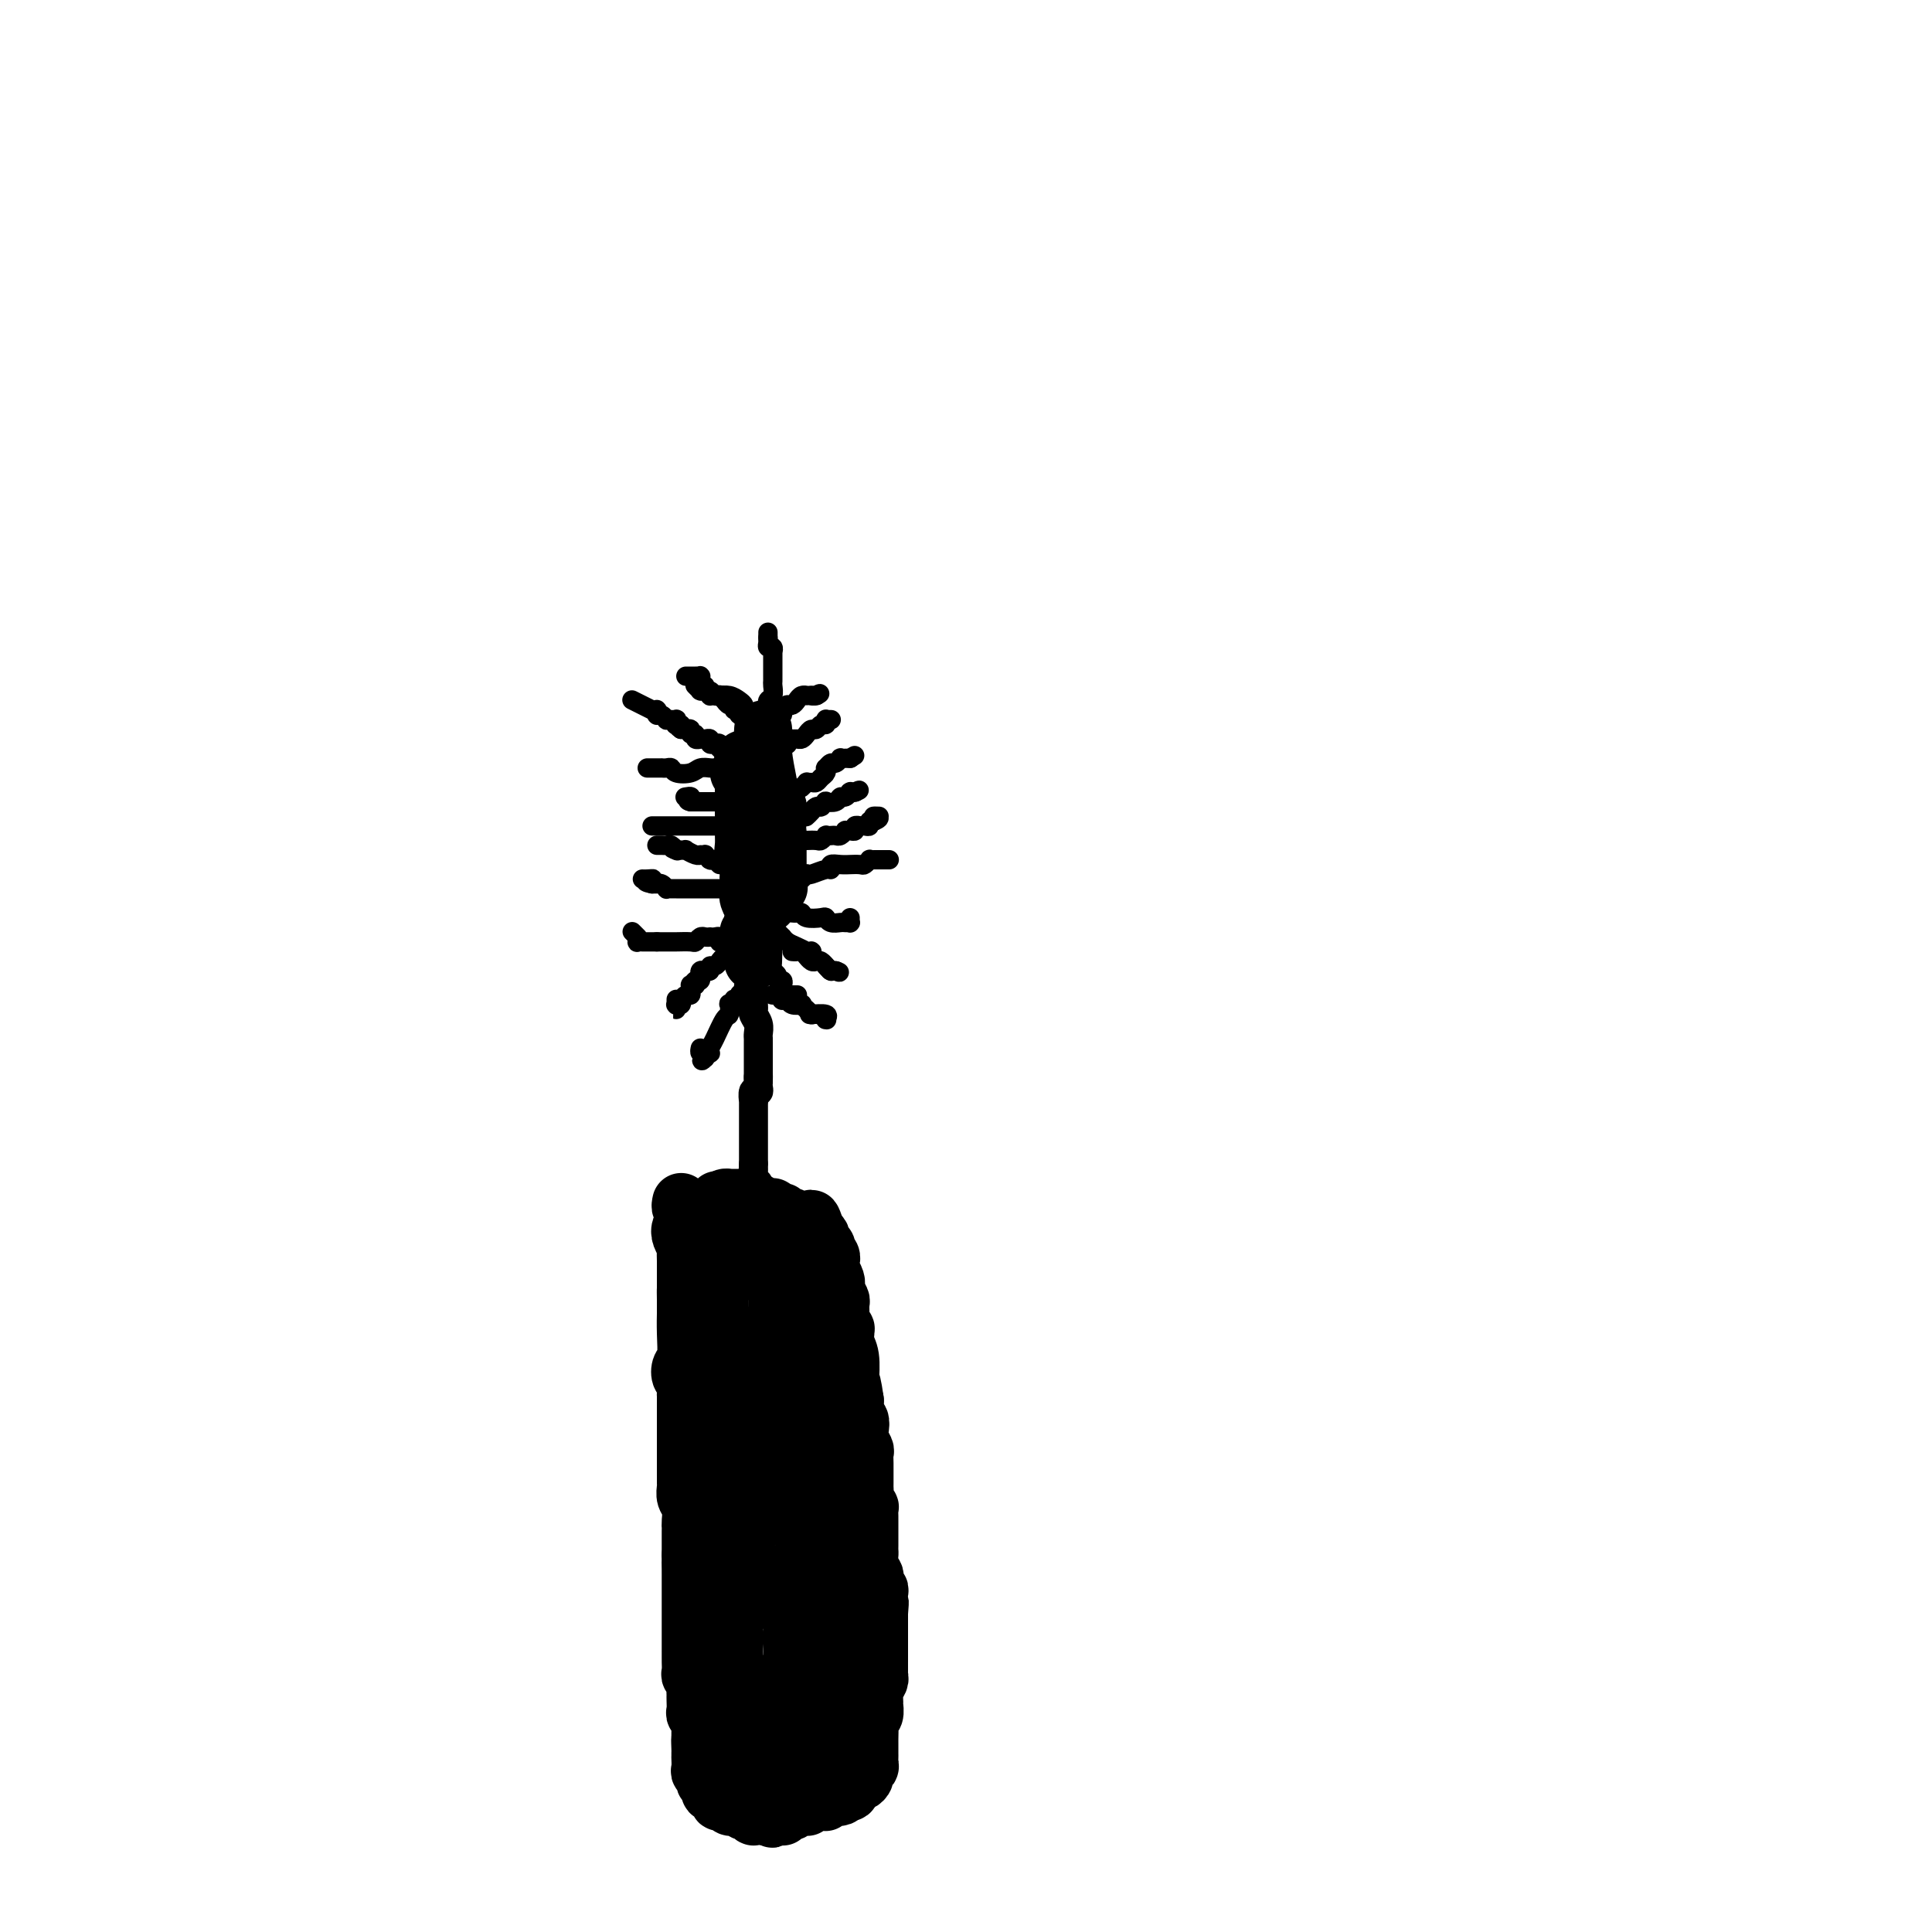 <svg viewBox='0 0 400 400' version='1.1' xmlns='http://www.w3.org/2000/svg' xmlns:xlink='http://www.w3.org/1999/xlink'><g fill='none' stroke='#000000' stroke-width='12' stroke-linecap='round' stroke-linejoin='round'><path d='M141,249c0.028,-0.126 0.057,-0.252 0,0c-0.057,0.252 -0.198,0.882 0,1c0.198,0.118 0.736,-0.277 1,0c0.264,0.277 0.253,1.225 0,2c-0.253,0.775 -0.747,1.376 -1,2c-0.253,0.624 -0.264,1.271 0,2c0.264,0.729 0.803,1.542 1,2c0.197,0.458 0.053,0.562 0,1c-0.053,0.438 -0.014,1.210 0,2c0.014,0.790 0.004,1.597 0,2c-0.004,0.403 -0.001,0.401 0,1c0.001,0.599 0.001,1.800 0,3'/><path d='M142,267c0.155,2.670 0.042,0.345 0,0c-0.042,-0.345 -0.011,1.291 0,2c0.011,0.709 0.004,0.491 0,1c-0.004,0.509 -0.005,1.746 0,2c0.005,0.254 0.014,-0.475 0,0c-0.014,0.475 -0.053,2.154 0,4c0.053,1.846 0.196,3.861 0,5c-0.196,1.139 -0.732,1.404 -1,2c-0.268,0.596 -0.268,1.524 0,2c0.268,0.476 0.804,0.502 1,1c0.196,0.498 0.053,1.470 0,2c-0.053,0.530 -0.014,0.618 0,1c0.014,0.382 0.004,1.059 0,2c-0.004,0.941 -0.001,2.145 0,3c0.001,0.855 0.000,1.362 0,2c-0.000,0.638 -0.000,1.406 0,2c0.000,0.594 -0.000,1.014 0,2c0.000,0.986 0.000,2.539 0,3c-0.000,0.461 -0.001,-0.172 0,0c0.001,0.172 0.004,1.147 0,2c-0.004,0.853 -0.015,1.584 0,2c0.015,0.416 0.057,0.517 0,1c-0.057,0.483 -0.211,1.348 0,2c0.211,0.652 0.789,1.092 1,2c0.211,0.908 0.057,2.285 0,3c-0.057,0.715 -0.015,0.768 0,1c0.015,0.232 0.004,0.642 0,1c-0.004,0.358 -0.001,0.663 0,1c0.001,0.337 0.000,0.706 0,1c-0.000,0.294 -0.000,0.513 0,1c0.000,0.487 0.000,1.244 0,2'/><path d='M143,322c0.155,8.899 0.041,3.646 0,2c-0.041,-1.646 -0.011,0.314 0,1c0.011,0.686 0.003,0.099 0,0c-0.003,-0.099 -0.001,0.292 0,1c0.001,0.708 0.000,1.733 0,2c-0.000,0.267 -0.000,-0.225 0,0c0.000,0.225 0.000,1.167 0,2c-0.000,0.833 -0.000,1.556 0,2c0.000,0.444 0.000,0.609 0,1c-0.000,0.391 0.000,1.009 0,2c-0.000,0.991 -0.000,2.356 0,3c0.000,0.644 0.000,0.568 0,1c-0.000,0.432 -0.000,1.372 0,2c0.000,0.628 0.000,0.946 0,1c-0.000,0.054 -0.001,-0.154 0,0c0.001,0.154 0.004,0.672 0,1c-0.004,0.328 -0.015,0.468 0,1c0.015,0.532 0.057,1.457 0,2c-0.057,0.543 -0.211,0.705 0,1c0.211,0.295 0.789,0.722 1,1c0.211,0.278 0.057,0.407 0,1c-0.057,0.593 -0.016,1.650 0,2c0.016,0.350 0.008,-0.008 0,0c-0.008,0.008 -0.016,0.383 0,1c0.016,0.617 0.057,1.475 0,2c-0.057,0.525 -0.211,0.718 0,1c0.211,0.282 0.789,0.653 1,1c0.211,0.347 0.057,0.670 0,1c-0.057,0.330 -0.015,0.666 0,1c0.015,0.334 0.004,0.667 0,1c-0.004,0.333 -0.002,0.667 0,1'/><path d='M145,360c0.309,6.056 0.083,2.198 0,1c-0.083,-1.198 -0.022,0.266 0,1c0.022,0.734 0.006,0.739 0,1c-0.006,0.261 -0.003,0.777 0,1c0.003,0.223 0.005,0.153 0,0c-0.005,-0.153 -0.016,-0.391 0,0c0.016,0.391 0.061,1.409 0,2c-0.061,0.591 -0.227,0.755 0,1c0.227,0.245 0.848,0.573 1,1c0.152,0.427 -0.166,0.954 0,1c0.166,0.046 0.815,-0.390 1,0c0.185,0.390 -0.095,1.607 0,2c0.095,0.393 0.564,-0.039 1,0c0.436,0.039 0.838,0.550 1,1c0.162,0.450 0.085,0.839 0,1c-0.085,0.161 -0.177,0.095 0,0c0.177,-0.095 0.625,-0.217 1,0c0.375,0.217 0.678,0.775 1,1c0.322,0.225 0.665,0.117 1,0c0.335,-0.117 0.663,-0.241 1,0c0.337,0.241 0.683,0.849 1,1c0.317,0.151 0.606,-0.156 1,0c0.394,0.156 0.894,0.774 1,1c0.106,0.226 -0.182,0.061 0,0c0.182,-0.061 0.832,-0.016 1,0c0.168,0.016 -0.148,0.004 0,0c0.148,-0.004 0.758,-0.001 1,0c0.242,0.001 0.116,0.000 0,0c-0.116,-0.000 -0.224,-0.000 0,0c0.224,0.000 0.778,0.000 1,0c0.222,-0.000 0.111,-0.000 0,0'/><path d='M159,376c1.947,1.083 0.315,0.290 0,0c-0.315,-0.290 0.686,-0.077 1,0c0.314,0.077 -0.059,0.017 0,0c0.059,-0.017 0.551,0.010 1,0c0.449,-0.010 0.857,-0.055 1,0c0.143,0.055 0.023,0.211 0,0c-0.023,-0.211 0.050,-0.787 0,-1c-0.050,-0.213 -0.224,-0.061 0,0c0.224,0.061 0.847,0.030 1,0c0.153,-0.030 -0.165,-0.061 0,0c0.165,0.061 0.814,0.212 1,0c0.186,-0.212 -0.090,-0.789 0,-1c0.090,-0.211 0.546,-0.055 1,0c0.454,0.055 0.905,0.011 1,0c0.095,-0.011 -0.167,0.011 0,0c0.167,-0.011 0.762,-0.056 1,0c0.238,0.056 0.120,0.211 0,0c-0.120,-0.211 -0.243,-0.789 0,-1c0.243,-0.211 0.853,-0.057 1,0c0.147,0.057 -0.167,0.015 0,0c0.167,-0.015 0.815,-0.004 1,0c0.185,0.004 -0.095,0.002 0,0c0.095,-0.002 0.564,-0.004 1,0c0.436,0.004 0.839,0.015 1,0c0.161,-0.015 0.081,-0.057 0,0c-0.081,0.057 -0.162,0.212 0,0c0.162,-0.212 0.568,-0.792 1,-1c0.432,-0.208 0.889,-0.046 1,0c0.111,0.046 -0.124,-0.026 0,0c0.124,0.026 0.607,0.150 1,0c0.393,-0.150 0.697,-0.575 1,-1'/><path d='M175,371c2.414,-0.791 0.450,-0.268 0,0c-0.450,0.268 0.616,0.282 1,0c0.384,-0.282 0.088,-0.860 0,-1c-0.088,-0.140 0.032,0.160 0,0c-0.032,-0.160 -0.215,-0.778 0,-1c0.215,-0.222 0.827,-0.048 1,0c0.173,0.048 -0.093,-0.028 0,0c0.093,0.028 0.547,0.162 1,0c0.453,-0.162 0.906,-0.621 1,-1c0.094,-0.379 -0.171,-0.678 0,-1c0.171,-0.322 0.778,-0.668 1,-1c0.222,-0.332 0.059,-0.650 0,-1c-0.059,-0.350 -0.016,-0.731 0,-1c0.016,-0.269 0.003,-0.425 0,-1c-0.003,-0.575 0.003,-1.567 0,-2c-0.003,-0.433 -0.015,-0.305 0,-1c0.015,-0.695 0.057,-2.213 0,-3c-0.057,-0.787 -0.212,-0.844 0,-1c0.212,-0.156 0.793,-0.413 1,-1c0.207,-0.587 0.041,-1.506 0,-2c-0.041,-0.494 0.041,-0.565 0,-1c-0.041,-0.435 -0.207,-1.234 0,-2c0.207,-0.766 0.788,-1.497 1,-2c0.212,-0.503 0.057,-0.776 0,-1c-0.057,-0.224 -0.015,-0.397 0,-1c0.015,-0.603 0.004,-1.636 0,-2c-0.004,-0.364 -0.001,-0.059 0,-1c0.001,-0.941 0.000,-3.129 0,-4c-0.000,-0.871 -0.000,-0.427 0,-1c0.000,-0.573 0.000,-2.164 0,-3c-0.000,-0.836 -0.000,-0.918 0,-1'/><path d='M182,334c0.310,-4.533 0.084,-0.865 0,0c-0.084,0.865 -0.026,-1.073 0,-2c0.026,-0.927 0.021,-0.844 0,-1c-0.021,-0.156 -0.057,-0.552 0,-1c0.057,-0.448 0.208,-0.949 0,-1c-0.208,-0.051 -0.774,0.348 -1,0c-0.226,-0.348 -0.113,-1.441 0,-2c0.113,-0.559 0.226,-0.583 0,-1c-0.226,-0.417 -0.793,-1.227 -1,-2c-0.207,-0.773 -0.056,-1.510 0,-2c0.056,-0.490 0.015,-0.732 0,-1c-0.015,-0.268 -0.004,-0.563 0,-1c0.004,-0.437 0.002,-1.015 0,-2c-0.002,-0.985 -0.004,-2.376 0,-3c0.004,-0.624 0.015,-0.482 0,-1c-0.015,-0.518 -0.057,-1.697 0,-2c0.057,-0.303 0.211,0.270 0,0c-0.211,-0.270 -0.789,-1.382 -1,-2c-0.211,-0.618 -0.057,-0.742 0,-1c0.057,-0.258 0.015,-0.649 0,-1c-0.015,-0.351 -0.004,-0.661 0,-1c0.004,-0.339 0.002,-0.706 0,-1c-0.002,-0.294 -0.004,-0.516 0,-1c0.004,-0.484 0.015,-1.232 0,-2c-0.015,-0.768 -0.056,-1.558 0,-2c0.056,-0.442 0.207,-0.537 0,-1c-0.207,-0.463 -0.774,-1.295 -1,-2c-0.226,-0.705 -0.112,-1.282 0,-2c0.112,-0.718 0.223,-1.578 0,-2c-0.223,-0.422 -0.778,-0.406 -1,-1c-0.222,-0.594 -0.111,-1.797 0,-3'/><path d='M177,290c-1.001,-7.063 -1.004,-2.721 -1,-1c0.004,1.721 0.015,0.821 0,0c-0.015,-0.821 -0.057,-1.564 0,-3c0.057,-1.436 0.211,-3.566 0,-5c-0.211,-1.434 -0.788,-2.172 -1,-3c-0.212,-0.828 -0.061,-1.746 0,-2c0.061,-0.254 0.030,0.154 0,0c-0.030,-0.154 -0.061,-0.871 0,-1c0.061,-0.129 0.214,0.331 0,0c-0.214,-0.331 -0.793,-1.454 -1,-2c-0.207,-0.546 -0.041,-0.514 0,-1c0.041,-0.486 -0.042,-1.489 0,-2c0.042,-0.511 0.208,-0.531 0,-1c-0.208,-0.469 -0.792,-1.387 -1,-2c-0.208,-0.613 -0.042,-0.920 0,-1c0.042,-0.080 -0.041,0.067 0,0c0.041,-0.067 0.207,-0.348 0,-1c-0.207,-0.652 -0.788,-1.677 -1,-2c-0.212,-0.323 -0.056,0.054 0,0c0.056,-0.054 0.011,-0.540 0,-1c-0.011,-0.460 0.011,-0.893 0,-1c-0.011,-0.107 -0.056,0.111 0,0c0.056,-0.111 0.212,-0.550 0,-1c-0.212,-0.450 -0.793,-0.909 -1,-1c-0.207,-0.091 -0.042,0.187 0,0c0.042,-0.187 -0.041,-0.838 0,-1c0.041,-0.162 0.204,0.164 0,0c-0.204,-0.164 -0.776,-0.817 -1,-1c-0.224,-0.183 -0.099,0.105 0,0c0.099,-0.105 0.171,-0.601 0,-1c-0.171,-0.399 -0.586,-0.699 -1,-1'/><path d='M169,255c-1.480,-5.354 -1.180,-1.239 -1,0c0.180,1.239 0.241,-0.399 0,-1c-0.241,-0.601 -0.785,-0.165 -1,0c-0.215,0.165 -0.100,0.059 0,0c0.100,-0.059 0.185,-0.072 0,0c-0.185,0.072 -0.641,0.229 -1,0c-0.359,-0.229 -0.622,-0.845 -1,-1c-0.378,-0.155 -0.872,0.151 -1,0c-0.128,-0.151 0.109,-0.758 0,-1c-0.109,-0.242 -0.564,-0.118 -1,0c-0.436,0.118 -0.851,0.229 -1,0c-0.149,-0.229 -0.030,-0.797 0,-1c0.030,-0.203 -0.030,-0.040 0,0c0.030,0.040 0.149,-0.042 0,0c-0.149,0.042 -0.565,0.209 -1,0c-0.435,-0.209 -0.889,-0.792 -1,-1c-0.111,-0.208 0.121,-0.041 0,0c-0.121,0.041 -0.597,-0.045 -1,0c-0.403,0.045 -0.735,0.222 -1,0c-0.265,-0.222 -0.463,-0.844 -1,-1c-0.537,-0.156 -1.415,0.154 -2,0c-0.585,-0.154 -0.879,-0.773 -1,-1c-0.121,-0.227 -0.070,-0.061 0,0c0.070,0.061 0.158,0.016 0,0c-0.158,-0.016 -0.563,-0.004 -1,0c-0.437,0.004 -0.905,0.000 -1,0c-0.095,-0.000 0.185,0.003 0,0c-0.185,-0.003 -0.833,-0.011 -1,0c-0.167,0.011 0.147,0.041 0,0c-0.147,-0.041 -0.756,-0.155 -1,0c-0.244,0.155 -0.122,0.577 0,1'/><path d='M150,249c-2.935,-0.994 -0.772,-0.479 0,0c0.772,0.479 0.154,0.921 0,1c-0.154,0.079 0.155,-0.204 0,0c-0.155,0.204 -0.774,0.894 -1,1c-0.226,0.106 -0.060,-0.374 0,0c0.060,0.374 0.015,1.601 0,2c-0.015,0.399 -0.000,-0.030 0,0c0.000,0.030 -0.014,0.519 0,1c0.014,0.481 0.056,0.956 0,1c-0.056,0.044 -0.210,-0.341 0,0c0.210,0.341 0.785,1.408 1,2c0.215,0.592 0.072,0.708 0,1c-0.072,0.292 -0.072,0.760 0,1c0.072,0.240 0.215,0.251 0,1c-0.215,0.749 -0.790,2.235 -1,3c-0.210,0.765 -0.056,0.809 0,1c0.056,0.191 0.015,0.529 0,1c-0.015,0.471 -0.004,1.075 0,2c0.004,0.925 0.001,2.169 0,3c-0.001,0.831 -0.000,1.248 0,2c0.000,0.752 0.000,1.839 0,3c-0.000,1.161 -0.000,2.395 0,3c0.000,0.605 0.001,0.581 0,1c-0.001,0.419 -0.004,1.283 0,2c0.004,0.717 0.015,1.288 0,2c-0.015,0.712 -0.057,1.565 0,2c0.057,0.435 0.211,0.451 0,1c-0.211,0.549 -0.789,1.632 -1,3c-0.211,1.368 -0.057,3.022 0,4c0.057,0.978 0.016,1.279 0,2c-0.016,0.721 -0.008,1.860 0,3'/><path d='M148,298c-0.310,7.432 -0.084,1.514 0,0c0.084,-1.514 0.026,1.378 0,3c-0.026,1.622 -0.021,1.974 0,2c0.021,0.026 0.058,-0.275 0,0c-0.058,0.275 -0.212,1.125 0,2c0.212,0.875 0.789,1.776 1,2c0.211,0.224 0.057,-0.230 0,0c-0.057,0.230 -0.015,1.144 0,2c0.015,0.856 0.004,1.656 0,3c-0.004,1.344 -0.001,3.233 0,4c0.001,0.767 0.000,0.413 0,1c-0.000,0.587 -0.000,2.115 0,3c0.000,0.885 0.000,1.126 0,2c-0.000,0.874 -0.000,2.380 0,3c0.000,0.620 0.000,0.355 0,1c-0.000,0.645 -0.000,2.201 0,3c0.000,0.799 0.000,0.840 0,1c-0.000,0.160 -0.000,0.438 0,1c0.000,0.562 0.000,1.407 0,2c-0.000,0.593 -0.000,0.932 0,1c0.000,0.068 0.000,-0.136 0,0c-0.000,0.136 -0.000,0.613 0,1c0.000,0.387 0.000,0.685 0,1c-0.000,0.315 -0.000,0.648 0,1c0.000,0.352 0.000,0.723 0,1c-0.000,0.277 -0.000,0.458 0,1c0.000,0.542 0.000,1.444 0,2c-0.000,0.556 -0.000,0.768 0,1c0.000,0.232 0.000,0.486 0,1c-0.000,0.514 -0.000,1.290 0,2c0.000,0.710 0.000,1.355 0,2'/><path d='M149,347c0.154,7.487 0.040,1.703 0,0c-0.040,-1.703 -0.007,0.673 0,2c0.007,1.327 -0.012,1.603 0,2c0.012,0.397 0.056,0.914 0,1c-0.056,0.086 -0.212,-0.259 0,0c0.212,0.259 0.793,1.120 1,2c0.207,0.880 0.041,1.777 0,2c-0.041,0.223 0.042,-0.227 0,0c-0.042,0.227 -0.208,1.132 0,2c0.208,0.868 0.792,1.701 1,2c0.208,0.299 0.042,0.065 0,0c-0.042,-0.065 0.041,0.038 0,0c-0.041,-0.038 -0.204,-0.218 0,0c0.204,0.218 0.776,0.833 1,1c0.224,0.167 0.099,-0.113 0,0c-0.099,0.113 -0.171,0.618 0,1c0.171,0.382 0.584,0.642 1,1c0.416,0.358 0.833,0.813 1,1c0.167,0.187 0.082,0.107 0,0c-0.082,-0.107 -0.161,-0.239 0,0c0.161,0.239 0.564,0.849 1,1c0.436,0.151 0.906,-0.156 1,0c0.094,0.156 -0.187,0.774 0,1c0.187,0.226 0.841,0.061 1,0c0.159,-0.061 -0.179,-0.016 0,0c0.179,0.016 0.875,0.004 1,0c0.125,-0.004 -0.320,-0.001 0,0c0.320,0.001 1.405,0.000 2,0c0.595,-0.000 0.699,-0.000 1,0c0.301,0.000 0.800,0.000 1,0c0.200,-0.000 0.100,-0.000 0,0'/><path d='M162,366c1.189,0.375 0.160,0.311 0,0c-0.160,-0.311 0.548,-0.871 1,-1c0.452,-0.129 0.647,0.172 1,0c0.353,-0.172 0.865,-0.818 1,-1c0.135,-0.182 -0.108,0.100 0,0c0.108,-0.100 0.568,-0.581 1,-1c0.432,-0.419 0.838,-0.777 1,-1c0.162,-0.223 0.082,-0.311 0,-1c-0.082,-0.689 -0.166,-1.978 0,-3c0.166,-1.022 0.581,-1.778 1,-2c0.419,-0.222 0.843,0.091 1,0c0.157,-0.091 0.046,-0.587 0,-1c-0.046,-0.413 -0.026,-0.744 0,-1c0.026,-0.256 0.059,-0.439 0,-1c-0.059,-0.561 -0.208,-1.502 0,-2c0.208,-0.498 0.774,-0.553 1,-1c0.226,-0.447 0.113,-1.288 0,-2c-0.113,-0.712 -0.227,-1.297 0,-2c0.227,-0.703 0.793,-1.525 1,-2c0.207,-0.475 0.054,-0.602 0,-1c-0.054,-0.398 -0.011,-1.066 0,-2c0.011,-0.934 -0.011,-2.134 0,-3c0.011,-0.866 0.056,-1.397 0,-2c-0.056,-0.603 -0.211,-1.277 0,-2c0.211,-0.723 0.789,-1.494 1,-2c0.211,-0.506 0.057,-0.748 0,-1c-0.057,-0.252 -0.015,-0.515 0,-1c0.015,-0.485 0.004,-1.192 0,-2c-0.004,-0.808 -0.001,-1.718 0,-2c0.001,-0.282 0.000,0.062 0,-1c-0.000,-1.062 -0.000,-3.531 0,-6'/><path d='M172,319c0.468,-6.418 0.140,-3.961 0,-3c-0.140,0.961 -0.090,0.428 0,0c0.090,-0.428 0.220,-0.752 0,-1c-0.220,-0.248 -0.791,-0.421 -1,-1c-0.209,-0.579 -0.056,-1.565 0,-2c0.056,-0.435 0.015,-0.319 0,-1c-0.015,-0.681 -0.004,-2.158 0,-3c0.004,-0.842 0.001,-1.047 0,-1c-0.001,0.047 -0.000,0.348 0,0c0.000,-0.348 0.000,-1.343 0,-2c-0.000,-0.657 -0.000,-0.976 0,-2c0.000,-1.024 0.000,-2.751 0,-4c-0.000,-1.249 -0.000,-2.018 0,-3c0.000,-0.982 0.000,-2.178 0,-3c-0.000,-0.822 -0.000,-1.270 0,-2c0.000,-0.730 0.001,-1.742 0,-2c-0.001,-0.258 -0.004,0.239 0,0c0.004,-0.239 0.015,-1.213 0,-2c-0.015,-0.787 -0.057,-1.385 0,-2c0.057,-0.615 0.211,-1.246 0,-2c-0.211,-0.754 -0.788,-1.631 -1,-2c-0.212,-0.369 -0.061,-0.228 0,-1c0.061,-0.772 0.030,-2.456 0,-3c-0.030,-0.544 -0.061,0.051 0,0c0.061,-0.051 0.213,-0.749 0,-1c-0.213,-0.251 -0.793,-0.056 -1,0c-0.207,0.056 -0.042,-0.026 0,0c0.042,0.026 -0.040,0.162 0,0c0.040,-0.162 0.203,-0.620 0,-1c-0.203,-0.380 -0.772,-0.680 -1,-1c-0.228,-0.320 -0.114,-0.660 0,-1'/><path d='M168,273c-0.841,-7.290 -0.943,-2.517 -1,-1c-0.057,1.517 -0.071,-0.224 0,-1c0.071,-0.776 0.225,-0.588 0,-1c-0.225,-0.412 -0.830,-1.423 -1,-2c-0.170,-0.577 0.094,-0.718 0,-1c-0.094,-0.282 -0.547,-0.704 -1,-1c-0.453,-0.296 -0.905,-0.465 -1,-1c-0.095,-0.535 0.167,-1.436 0,-2c-0.167,-0.564 -0.763,-0.793 -1,-1c-0.237,-0.207 -0.116,-0.394 0,-1c0.116,-0.606 0.227,-1.630 0,-2c-0.227,-0.370 -0.793,-0.085 -1,0c-0.207,0.085 -0.055,-0.029 0,0c0.055,0.029 0.015,0.203 0,0c-0.015,-0.203 -0.004,-0.782 0,-1c0.004,-0.218 0.001,-0.074 0,0c-0.001,0.074 -0.000,0.079 0,0c0.000,-0.079 0.000,-0.242 0,0c-0.000,0.242 -0.000,0.890 0,1c0.000,0.110 0.000,-0.319 0,0c-0.000,0.319 -0.000,1.384 0,2c0.000,0.616 0.001,0.781 0,1c-0.001,0.219 -0.004,0.491 0,1c0.004,0.509 0.015,1.253 0,2c-0.015,0.747 -0.057,1.496 0,2c0.057,0.504 0.211,0.764 0,1c-0.211,0.236 -0.788,0.448 -1,1c-0.212,0.552 -0.061,1.443 0,2c0.061,0.557 0.030,0.778 0,1'/><path d='M161,272c-0.249,1.901 0.130,0.155 0,0c-0.130,-0.155 -0.767,1.282 -1,2c-0.233,0.718 -0.061,0.716 0,1c0.061,0.284 0.012,0.853 0,1c-0.012,0.147 0.012,-0.128 0,0c-0.012,0.128 -0.060,0.658 0,1c0.060,0.342 0.227,0.495 0,1c-0.227,0.505 -0.849,1.361 -1,2c-0.151,0.639 0.170,1.059 0,2c-0.170,0.941 -0.829,2.402 -1,3c-0.171,0.598 0.147,0.332 0,1c-0.147,0.668 -0.760,2.268 -1,3c-0.240,0.732 -0.107,0.595 0,1c0.107,0.405 0.187,1.351 0,2c-0.187,0.649 -0.642,1.002 -1,2c-0.358,0.998 -0.618,2.643 -1,6c-0.382,3.357 -0.886,8.426 -1,11c-0.114,2.574 0.162,2.652 0,4c-0.162,1.348 -0.761,3.966 -1,5c-0.239,1.034 -0.117,0.484 0,1c0.117,0.516 0.227,2.099 0,3c-0.227,0.901 -0.793,1.120 -1,2c-0.207,0.880 -0.055,2.421 0,4c0.055,1.579 0.015,3.197 0,4c-0.015,0.803 -0.004,0.790 0,1c0.004,0.210 0.001,0.644 0,1c-0.001,0.356 -0.000,0.634 0,1c0.000,0.366 0.000,0.820 0,1c-0.000,0.180 -0.000,0.087 0,0c0.000,-0.087 0.000,-0.168 0,0c-0.000,0.168 -0.000,0.584 0,1'/><path d='M152,339c-1.391,10.561 -0.369,3.464 0,1c0.369,-2.464 0.085,-0.293 0,1c-0.085,1.293 0.030,1.710 0,2c-0.030,0.290 -0.205,0.454 0,1c0.205,0.546 0.791,1.474 1,2c0.209,0.526 0.041,0.652 0,1c-0.041,0.348 0.045,0.919 0,1c-0.045,0.081 -0.220,-0.330 0,0c0.220,0.330 0.833,1.399 1,2c0.167,0.601 -0.114,0.733 0,1c0.114,0.267 0.623,0.667 1,1c0.377,0.333 0.622,0.597 1,1c0.378,0.403 0.889,0.944 1,1c0.111,0.056 -0.177,-0.374 0,0c0.177,0.374 0.821,1.553 1,2c0.179,0.447 -0.106,0.162 0,0c0.106,-0.162 0.603,-0.202 1,0c0.397,0.202 0.694,0.646 1,1c0.306,0.354 0.621,0.617 1,1c0.379,0.383 0.824,0.887 1,1c0.176,0.113 0.085,-0.166 0,0c-0.085,0.166 -0.163,0.775 0,1c0.163,0.225 0.565,0.064 1,0c0.435,-0.064 0.901,-0.031 1,0c0.099,0.031 -0.170,0.061 0,0c0.170,-0.061 0.781,-0.212 1,0c0.219,0.212 0.048,0.789 0,1c-0.048,0.211 0.028,0.057 0,0c-0.028,-0.057 -0.162,-0.015 0,0c0.162,0.015 0.618,0.004 1,0c0.382,-0.004 0.691,-0.002 1,0'/><path d='M167,361c1.404,0.708 0.414,-0.022 0,0c-0.414,0.022 -0.252,0.794 0,1c0.252,0.206 0.593,-0.155 1,0c0.407,0.155 0.879,0.826 1,1c0.121,0.174 -0.108,-0.151 0,0c0.108,0.151 0.554,0.777 1,1c0.446,0.223 0.893,0.045 1,0c0.107,-0.045 -0.126,0.045 0,0c0.126,-0.045 0.612,-0.223 1,0c0.388,0.223 0.678,0.848 1,1c0.322,0.152 0.675,-0.170 1,0c0.325,0.170 0.623,0.830 1,1c0.377,0.170 0.833,-0.151 1,0c0.167,0.151 0.045,0.772 0,1c-0.045,0.228 -0.012,0.062 0,0c0.012,-0.062 0.003,-0.021 0,0c-0.003,0.021 -0.001,0.020 0,0c0.001,-0.020 0.002,-0.061 0,0c-0.002,0.061 -0.007,0.222 0,0c0.007,-0.222 0.027,-0.829 0,-1c-0.027,-0.171 -0.101,0.095 0,0c0.101,-0.095 0.377,-0.549 0,-1c-0.377,-0.451 -1.407,-0.899 -2,-1c-0.593,-0.101 -0.749,0.144 -1,0c-0.251,-0.144 -0.596,-0.677 -1,-1c-0.404,-0.323 -0.869,-0.435 -1,-1c-0.131,-0.565 0.070,-1.582 0,-2c-0.070,-0.418 -0.410,-0.236 -1,-1c-0.590,-0.764 -1.428,-2.475 -2,-3c-0.572,-0.525 -0.878,0.136 -1,0c-0.122,-0.136 -0.061,-1.068 0,-2'/><path d='M167,354c-1.480,-2.244 -1.181,-1.854 -1,-2c0.181,-0.146 0.245,-0.827 0,-1c-0.245,-0.173 -0.798,0.164 -1,0c-0.202,-0.164 -0.054,-0.827 0,-1c0.054,-0.173 0.014,0.146 0,0c-0.014,-0.146 -0.003,-0.756 0,-1c0.003,-0.244 -0.003,-0.121 0,0c0.003,0.121 0.015,0.238 0,0c-0.015,-0.238 -0.057,-0.833 0,-1c0.057,-0.167 0.211,0.095 0,0c-0.211,-0.095 -0.789,-0.546 -1,-1c-0.211,-0.454 -0.057,-0.909 0,-1c0.057,-0.091 0.015,0.183 0,0c-0.015,-0.183 -0.004,-0.824 0,-1c0.004,-0.176 0.001,0.113 0,0c-0.001,-0.113 -0.000,-0.626 0,-1c0.000,-0.374 0.000,-0.607 0,-1c-0.000,-0.393 -0.000,-0.945 0,-1c0.000,-0.055 0.000,0.387 0,0c-0.000,-0.387 -0.000,-1.604 0,-2c0.000,-0.396 0.000,0.029 0,0c-0.000,-0.029 -0.000,-0.513 0,-1c0.000,-0.487 0.001,-0.976 0,-1c-0.001,-0.024 -0.004,0.416 0,0c0.004,-0.416 0.015,-1.688 0,-2c-0.015,-0.312 -0.057,0.334 0,0c0.057,-0.334 0.211,-1.650 0,-2c-0.211,-0.350 -0.789,0.267 -1,0c-0.211,-0.267 -0.057,-1.418 0,-2c0.057,-0.582 0.016,-0.595 0,-1c-0.016,-0.405 -0.008,-1.203 0,-2'/><path d='M163,329c-0.845,-4.490 -0.959,-3.214 -1,-3c-0.041,0.214 -0.011,-0.634 0,-1c0.011,-0.366 0.003,-0.249 0,-1c-0.003,-0.751 -0.001,-2.371 0,-4c0.001,-1.629 0.000,-3.267 0,-4c-0.000,-0.733 -0.000,-0.563 0,-1c0.000,-0.437 0.000,-1.483 0,-2c-0.000,-0.517 -0.000,-0.505 0,-1c0.000,-0.495 0.000,-1.496 0,-2c-0.000,-0.504 -0.000,-0.511 0,-1c0.000,-0.489 0.000,-1.459 0,-2c-0.000,-0.541 -0.000,-0.652 0,-1c0.000,-0.348 -0.000,-0.934 0,-1c0.000,-0.066 0.000,0.386 0,0c-0.000,-0.386 -0.000,-1.610 0,-2c0.000,-0.390 0.000,0.054 0,0c-0.000,-0.054 -0.000,-0.607 0,-1c0.000,-0.393 0.000,-0.626 0,-1c-0.000,-0.374 -0.000,-0.889 0,-1c0.000,-0.111 0.000,0.181 0,0c-0.000,-0.181 -0.000,-0.835 0,-1c0.000,-0.165 0.001,0.160 0,0c-0.001,-0.160 -0.004,-0.803 0,-1c0.004,-0.197 0.015,0.052 0,0c-0.015,-0.052 -0.058,-0.407 0,-1c0.058,-0.593 0.215,-1.425 0,-2c-0.215,-0.575 -0.804,-0.895 -1,-1c-0.196,-0.105 -0.001,0.003 0,-1c0.001,-1.003 -0.192,-3.116 0,-4c0.192,-0.884 0.769,-0.538 1,-1c0.231,-0.462 0.115,-1.731 0,-3'/><path d='M162,285c-0.155,-7.149 -0.041,-3.021 0,-2c0.041,1.021 0.011,-1.065 0,-2c-0.011,-0.935 -0.003,-0.719 0,-1c0.003,-0.281 0.001,-1.060 0,-2c-0.001,-0.940 -0.000,-2.041 0,-3c0.000,-0.959 0.000,-1.777 0,-2c-0.000,-0.223 -0.000,0.148 0,0c0.000,-0.148 0.000,-0.814 0,-1c-0.000,-0.186 -0.000,0.109 0,0c0.000,-0.109 0.000,-0.620 0,-1c-0.000,-0.380 -0.000,-0.628 0,-1c0.000,-0.372 0.001,-0.870 0,-1c-0.001,-0.130 -0.004,0.106 0,0c0.004,-0.106 0.016,-0.554 0,-1c-0.016,-0.446 -0.061,-0.889 0,-1c0.061,-0.111 0.226,0.110 0,0c-0.226,-0.110 -0.844,-0.551 -1,-1c-0.156,-0.449 0.152,-0.905 0,-1c-0.152,-0.095 -0.762,0.172 -1,0c-0.238,-0.172 -0.102,-0.782 0,-1c0.102,-0.218 0.172,-0.045 0,0c-0.172,0.045 -0.585,-0.040 -1,0c-0.415,0.040 -0.833,0.203 -1,0c-0.167,-0.203 -0.082,-0.772 0,-1c0.082,-0.228 0.162,-0.117 0,0c-0.162,0.117 -0.564,0.238 -1,0c-0.436,-0.238 -0.904,-0.834 -1,-1c-0.096,-0.166 0.180,0.100 0,0c-0.180,-0.100 -0.818,-0.565 -1,-1c-0.182,-0.435 0.091,-0.838 0,-1c-0.091,-0.162 -0.545,-0.081 -1,0'/><path d='M154,260c-1.238,-1.619 -0.332,-1.166 0,-1c0.332,0.166 0.089,0.044 0,0c-0.089,-0.044 -0.024,-0.012 0,0c0.024,0.012 0.006,0.003 0,0c-0.006,-0.003 -0.002,-0.001 0,0c0.002,0.001 0.001,0.000 0,0'/></g>
<g fill='none' stroke='#000000' stroke-width='6' stroke-linecap='round' stroke-linejoin='round'><path d='M158,158c-0.001,0.347 -0.001,0.694 0,1c0.001,0.306 0.004,0.571 0,1c-0.004,0.429 -0.015,1.022 0,2c0.015,0.978 0.058,2.342 0,3c-0.058,0.658 -0.215,0.609 0,1c0.215,0.391 0.804,1.222 1,2c0.196,0.778 -0.000,1.504 0,2c0.000,0.496 0.196,0.763 0,1c-0.196,0.237 -0.785,0.445 -1,1c-0.215,0.555 -0.058,1.458 0,2c0.058,0.542 0.015,0.723 0,1c-0.015,0.277 -0.004,0.649 0,1c0.004,0.351 0.001,0.682 0,1c-0.001,0.318 -0.000,0.623 0,1c0.000,0.377 0.000,0.827 0,1c-0.000,0.173 -0.000,0.070 0,1c0.000,0.930 0.000,2.893 0,4c-0.000,1.107 -0.000,1.359 0,2c0.000,0.641 0.000,1.673 0,2c-0.000,0.327 -0.000,-0.049 0,0c0.000,0.049 0.000,0.525 0,1'/><path d='M158,189c0.061,4.825 0.212,1.388 0,0c-0.212,-1.388 -0.789,-0.728 -1,0c-0.211,0.728 -0.057,1.524 0,2c0.057,0.476 0.015,0.634 0,1c-0.015,0.366 -0.004,0.942 0,1c0.004,0.058 0.002,-0.402 0,0c-0.002,0.402 -0.004,1.664 0,2c0.004,0.336 0.015,-0.256 0,0c-0.015,0.256 -0.057,1.359 0,2c0.057,0.641 0.211,0.821 0,1c-0.211,0.179 -0.789,0.358 -1,1c-0.211,0.642 -0.057,1.748 0,2c0.057,0.252 0.015,-0.351 0,0c-0.015,0.351 -0.004,1.656 0,2c0.004,0.344 0.001,-0.273 0,0c-0.001,0.273 -0.001,1.434 0,2c0.001,0.566 0.004,0.536 0,1c-0.004,0.464 -0.015,1.424 0,2c0.015,0.576 0.057,0.770 0,1c-0.057,0.230 -0.211,0.495 0,1c0.211,0.505 0.789,1.249 1,2c0.211,0.751 0.057,1.510 0,2c-0.057,0.490 -0.015,0.709 0,1c0.015,0.291 0.004,0.652 0,1c-0.004,0.348 -0.001,0.684 0,1c0.001,0.316 0.000,0.613 0,1c-0.000,0.387 -0.000,0.863 0,1c0.000,0.137 0.000,-0.066 0,0c-0.000,0.066 -0.000,0.403 0,1c0.000,0.597 0.000,1.456 0,2c-0.000,0.544 -0.000,0.772 0,1'/><path d='M157,223c-0.154,5.196 -0.040,1.186 0,0c0.040,-1.186 0.007,0.451 0,1c-0.007,0.549 0.012,0.011 0,0c-0.012,-0.011 -0.056,0.505 0,1c0.056,0.495 0.211,0.969 0,1c-0.211,0.031 -0.789,-0.381 -1,0c-0.211,0.381 -0.057,1.555 0,2c0.057,0.445 0.015,0.160 0,0c-0.015,-0.160 -0.004,-0.197 0,0c0.004,0.197 0.001,0.626 0,1c-0.001,0.374 -0.000,0.691 0,1c0.000,0.309 0.000,0.609 0,1c-0.000,0.391 -0.000,0.874 0,1c0.000,0.126 0.000,-0.106 0,0c-0.000,0.106 -0.000,0.549 0,1c0.000,0.451 0.000,0.908 0,1c-0.000,0.092 -0.000,-0.182 0,0c0.000,0.182 0.000,0.820 0,1c-0.000,0.180 -0.000,-0.096 0,0c0.000,0.096 0.000,0.566 0,1c-0.000,0.434 -0.000,0.834 0,1c0.000,0.166 0.000,0.100 0,0c-0.000,-0.100 -0.000,-0.234 0,0c0.000,0.234 0.000,0.837 0,1c-0.000,0.163 -0.000,-0.114 0,0c0.000,0.114 0.000,0.619 0,1c-0.000,0.381 -0.000,0.638 0,1c0.000,0.362 0.000,0.829 0,1c-0.000,0.171 0.000,0.046 0,0c0.000,-0.046 0.000,-0.013 0,0c0.000,0.013 0.000,0.007 0,0'/><path d='M156,241c-0.154,2.947 -0.037,1.315 0,1c0.037,-0.315 -0.004,0.686 0,1c0.004,0.314 0.054,-0.061 0,0c-0.054,0.061 -0.211,0.556 0,1c0.211,0.444 0.788,0.837 1,1c0.212,0.163 0.057,0.097 0,0c-0.057,-0.097 -0.015,-0.223 0,0c0.015,0.223 0.004,0.796 0,1c-0.004,0.204 -0.001,0.041 0,0c0.001,-0.041 0.000,0.041 0,0c-0.000,-0.041 0.001,-0.207 0,0c-0.001,0.207 -0.003,0.785 0,1c0.003,0.215 0.011,0.068 0,0c-0.011,-0.068 -0.042,-0.057 0,0c0.042,0.057 0.155,0.160 0,0c-0.155,-0.160 -0.580,-0.581 -1,-1c-0.420,-0.419 -0.834,-0.834 -1,-1c-0.166,-0.166 -0.083,-0.083 0,0'/><path d='M158,160c0.000,0.000 0.100,0.100 0.1,0.1'/></g>
<g fill='none' stroke='#000000' stroke-width='12' stroke-linecap='round' stroke-linejoin='round'><path d='M158,151c-0.091,1.548 -0.182,3.096 0,5c0.182,1.904 0.637,4.164 1,6c0.363,1.836 0.633,3.248 1,4c0.367,0.752 0.830,0.845 1,1c0.170,0.155 0.045,0.374 0,1c-0.045,0.626 -0.012,1.660 0,2c0.012,0.340 0.003,-0.015 0,0c-0.003,0.015 -0.001,0.398 0,1c0.001,0.602 0.000,1.422 0,2c-0.000,0.578 -0.000,0.914 0,1c0.000,0.086 0.000,-0.079 0,0c-0.000,0.079 -0.000,0.402 0,1c0.000,0.598 0.000,1.470 0,2c-0.000,0.530 -0.000,0.717 0,1c0.000,0.283 0.000,0.664 0,1c-0.000,0.336 -0.000,0.629 0,1c0.000,0.371 0.000,0.820 0,1c-0.000,0.180 -0.000,0.090 0,0'/><path d='M161,181c0.464,4.869 0.124,2.040 0,1c-0.124,-1.040 -0.033,-0.293 0,0c0.033,0.293 0.009,0.131 0,0c-0.009,-0.131 -0.003,-0.231 0,0c0.003,0.231 0.002,0.793 0,1c-0.002,0.207 -0.004,0.059 0,0c0.004,-0.059 0.015,-0.030 0,0c-0.015,0.030 -0.056,0.060 0,0c0.056,-0.060 0.207,-0.209 0,0c-0.207,0.209 -0.774,0.778 -1,1c-0.226,0.222 -0.113,0.098 0,0c0.113,-0.098 0.226,-0.170 0,0c-0.226,0.170 -0.793,0.580 -1,1c-0.207,0.420 -0.056,0.848 0,1c0.056,0.152 0.015,0.027 0,0c-0.015,-0.027 -0.004,0.046 0,0c0.004,-0.046 0.002,-0.209 0,0c-0.002,0.209 -0.004,0.789 0,1c0.004,0.211 0.015,0.053 0,0c-0.015,-0.053 -0.057,0.001 0,0c0.057,-0.001 0.211,-0.056 0,0c-0.211,0.056 -0.789,0.222 -1,0c-0.211,-0.222 -0.057,-0.832 0,-1c0.057,-0.168 0.015,0.105 0,0c-0.015,-0.105 -0.004,-0.589 0,-1c0.004,-0.411 0.001,-0.749 0,-1c-0.001,-0.251 -0.000,-0.414 0,-1c0.000,-0.586 0.000,-1.596 0,-2c-0.000,-0.404 -0.000,-0.202 0,0'/><path d='M158,181c-0.155,-1.353 -0.041,-1.736 0,-2c0.041,-0.264 0.011,-0.410 0,-1c-0.011,-0.590 -0.003,-1.625 0,-2c0.003,-0.375 0.001,-0.090 0,-1c-0.001,-0.910 -0.000,-3.014 0,-4c0.000,-0.986 0.000,-0.855 0,-1c-0.000,-0.145 -0.000,-0.566 0,-1c0.000,-0.434 0.001,-0.879 0,-1c-0.001,-0.121 -0.004,0.083 0,0c0.004,-0.083 0.015,-0.453 0,-1c-0.015,-0.547 -0.057,-1.271 0,-2c0.057,-0.729 0.211,-1.462 0,-2c-0.211,-0.538 -0.789,-0.880 -1,-1c-0.211,-0.120 -0.057,-0.017 0,0c0.057,0.017 0.015,-0.051 0,0c-0.015,0.051 -0.004,0.220 0,0c0.004,-0.220 0.001,-0.830 0,-1c-0.001,-0.170 -0.000,0.099 0,0c0.000,-0.099 0.000,-0.566 0,-1c-0.000,-0.434 -0.000,-0.834 0,-1c0.000,-0.166 0.000,-0.097 0,0c-0.000,0.097 -0.000,0.223 0,0c0.000,-0.223 0.000,-0.796 0,-1c-0.000,-0.204 -0.000,-0.041 0,0c0.000,0.041 0.000,-0.042 0,0c-0.000,0.042 -0.000,0.207 0,0c0.000,-0.207 0.000,-0.787 0,-1c-0.000,-0.213 -0.000,-0.061 0,0c0.000,0.061 0.000,0.030 0,0'/><path d='M157,157c-0.155,-3.712 -0.043,-0.993 0,0c0.043,0.993 0.015,0.259 0,0c-0.015,-0.259 -0.018,-0.042 0,0c0.018,0.042 0.057,-0.092 0,0c-0.057,0.092 -0.212,0.408 0,1c0.212,0.592 0.789,1.459 1,2c0.211,0.541 0.057,0.757 0,1c-0.057,0.243 -0.015,0.514 0,1c0.015,0.486 0.004,1.186 0,2c-0.004,0.814 -0.000,1.742 0,2c0.000,0.258 -0.004,-0.154 0,0c0.004,0.154 0.015,0.874 0,2c-0.015,1.126 -0.056,2.656 0,3c0.056,0.344 0.207,-0.500 0,0c-0.207,0.500 -0.774,2.344 -1,4c-0.226,1.656 -0.113,3.126 0,4c0.113,0.874 0.226,1.153 0,2c-0.226,0.847 -0.792,2.261 -1,3c-0.208,0.739 -0.060,0.804 0,1c0.060,0.196 0.030,0.525 0,1c-0.030,0.475 -0.061,1.098 0,2c0.061,0.902 0.212,2.083 0,3c-0.212,0.917 -0.789,1.570 -1,2c-0.211,0.430 -0.056,0.637 0,1c0.056,0.363 0.014,0.882 0,1c-0.014,0.118 -0.001,-0.164 0,0c0.001,0.164 -0.010,0.776 0,1c0.010,0.224 0.041,0.060 0,0c-0.041,-0.060 -0.155,-0.017 0,0c0.155,0.017 0.577,0.009 1,0'/><path d='M156,196c-0.155,6.032 -0.041,1.613 0,0c0.041,-1.613 0.011,-0.421 0,0c-0.011,0.421 -0.003,0.072 0,0c0.003,-0.072 0.001,0.133 0,0c-0.001,-0.133 -0.001,-0.603 0,-1c0.001,-0.397 0.001,-0.721 0,-1c-0.001,-0.279 -0.004,-0.511 0,-1c0.004,-0.489 0.015,-1.233 0,-2c-0.015,-0.767 -0.057,-1.557 0,-2c0.057,-0.443 0.211,-0.537 0,-1c-0.211,-0.463 -0.788,-1.293 -1,-2c-0.212,-0.707 -0.061,-1.292 0,-2c0.061,-0.708 0.030,-1.540 0,-2c-0.030,-0.460 -0.061,-0.546 0,-1c0.061,-0.454 0.212,-1.274 0,-2c-0.212,-0.726 -0.789,-1.357 -1,-2c-0.211,-0.643 -0.057,-1.298 0,-2c0.057,-0.702 0.015,-1.450 0,-3c-0.015,-1.550 -0.004,-3.903 0,-5c0.004,-1.097 0.001,-0.939 0,-1c-0.001,-0.061 -0.000,-0.342 0,-1c0.000,-0.658 0.000,-1.692 0,-2c-0.000,-0.308 -0.000,0.110 0,0c0.000,-0.110 0.000,-0.747 0,-1c-0.000,-0.253 -0.000,-0.123 0,0c0.000,0.123 0.000,0.239 0,0c-0.000,-0.239 -0.000,-0.834 0,-1c0.000,-0.166 0.000,0.095 0,0c-0.000,-0.095 -0.000,-0.548 0,-1'/><path d='M154,160c-0.305,-5.569 -0.068,-1.492 0,0c0.068,1.492 -0.033,0.400 0,0c0.033,-0.400 0.201,-0.108 0,0c-0.201,0.108 -0.772,0.031 -1,0c-0.228,-0.031 -0.114,-0.015 0,0'/></g>
<g fill='none' stroke='#000000' stroke-width='4' stroke-linecap='round' stroke-linejoin='round'><path d='M163,154c0.024,0.114 0.048,0.227 0,0c-0.048,-0.227 -0.168,-0.796 0,-1c0.168,-0.204 0.622,-0.045 1,0c0.378,0.045 0.679,-0.025 1,0c0.321,0.025 0.663,0.146 1,0c0.337,-0.146 0.668,-0.560 1,-1c0.332,-0.440 0.663,-0.906 1,-1c0.337,-0.094 0.679,0.185 1,0c0.321,-0.185 0.621,-0.834 1,-1c0.379,-0.166 0.837,0.152 1,0c0.163,-0.152 0.029,-0.773 0,-1c-0.029,-0.227 0.045,-0.061 0,0c-0.045,0.061 -0.208,0.016 0,0c0.208,-0.016 0.788,-0.004 1,0c0.212,0.004 0.057,0.001 0,0c-0.057,-0.001 -0.016,-0.000 0,0c0.016,0.000 0.008,0.000 0,0'/><path d='M166,163c0.032,-0.030 0.064,-0.061 0,0c-0.064,0.061 -0.224,0.213 0,0c0.224,-0.213 0.833,-0.792 1,-1c0.167,-0.208 -0.109,-0.044 0,0c0.109,0.044 0.604,-0.031 1,0c0.396,0.031 0.694,0.167 1,0c0.306,-0.167 0.621,-0.637 1,-1c0.379,-0.363 0.822,-0.618 1,-1c0.178,-0.382 0.090,-0.891 0,-1c-0.090,-0.109 -0.183,0.181 0,0c0.183,-0.181 0.641,-0.833 1,-1c0.359,-0.167 0.618,0.151 1,0c0.382,-0.151 0.886,-0.773 1,-1c0.114,-0.227 -0.162,-0.061 0,0c0.162,0.061 0.761,0.016 1,0c0.239,-0.016 0.117,-0.004 0,0c-0.117,0.004 -0.227,0.001 0,0c0.227,-0.001 0.793,-0.000 1,0c0.207,0.000 0.055,0.000 0,0c-0.055,-0.000 -0.015,-0.000 0,0c0.015,0.000 0.004,0.000 0,0c-0.004,-0.000 -0.002,-0.000 0,0'/><path d='M176,157c1.667,-1.000 0.833,-0.500 0,0'/><path d='M167,174c-0.015,0.001 -0.029,0.001 0,0c0.029,-0.001 0.103,-0.004 0,0c-0.103,0.004 -0.382,0.015 0,0c0.382,-0.015 1.426,-0.057 2,0c0.574,0.057 0.679,0.211 1,0c0.321,-0.211 0.859,-0.788 1,-1c0.141,-0.212 -0.116,-0.061 0,0c0.116,0.061 0.605,0.030 1,0c0.395,-0.030 0.697,-0.061 1,0c0.303,0.061 0.607,0.214 1,0c0.393,-0.214 0.875,-0.793 1,-1c0.125,-0.207 -0.106,-0.041 0,0c0.106,0.041 0.550,-0.041 1,0c0.450,0.041 0.908,0.207 1,0c0.092,-0.207 -0.182,-0.786 0,-1c0.182,-0.214 0.818,-0.061 1,0c0.182,0.061 -0.091,0.030 0,0c0.091,-0.030 0.547,-0.061 1,0c0.453,0.061 0.905,0.212 1,0c0.095,-0.212 -0.167,-0.788 0,-1c0.167,-0.212 0.762,-0.061 1,0c0.238,0.061 0.119,0.030 0,0'/><path d='M181,170c2.089,-0.845 0.311,-0.959 0,-1c-0.311,-0.041 0.844,-0.011 1,0c0.156,0.011 -0.689,0.003 -1,0c-0.311,-0.003 -0.089,-0.001 0,0c0.089,0.001 0.044,0.000 0,0'/><path d='M166,182c0.431,-0.414 0.862,-0.828 1,-1c0.138,-0.172 -0.017,-0.102 0,0c0.017,0.102 0.206,0.238 1,0c0.794,-0.238 2.193,-0.848 3,-1c0.807,-0.152 1.024,0.156 1,0c-0.024,-0.156 -0.287,-0.774 0,-1c0.287,-0.226 1.123,-0.060 2,0c0.877,0.060 1.794,0.012 2,0c0.206,-0.012 -0.299,0.011 0,0c0.299,-0.011 1.402,-0.055 2,0c0.598,0.055 0.690,0.211 1,0c0.310,-0.211 0.839,-0.789 1,-1c0.161,-0.211 -0.044,-0.057 0,0c0.044,0.057 0.337,0.015 1,0c0.663,-0.015 1.694,-0.004 2,0c0.306,0.004 -0.114,0.001 0,0c0.114,-0.001 0.761,-0.000 1,0c0.239,0.000 0.068,0.000 0,0c-0.068,-0.000 -0.034,-0.000 0,0'/><path d='M164,189c0.317,0.030 0.634,0.060 1,0c0.366,-0.060 0.779,-0.208 1,0c0.221,0.208 0.248,0.774 1,1c0.752,0.226 2.229,0.113 3,0c0.771,-0.113 0.837,-0.226 1,0c0.163,0.226 0.422,0.793 1,1c0.578,0.207 1.475,0.055 2,0c0.525,-0.055 0.676,-0.014 1,0c0.324,0.014 0.819,0.000 1,0c0.181,-0.000 0.049,0.014 0,0c-0.049,-0.014 -0.013,-0.055 0,0c0.013,0.055 0.004,0.207 0,0c-0.004,-0.207 -0.001,-0.773 0,-1c0.001,-0.227 0.001,-0.113 0,0'/><path d='M161,193c0.441,0.447 0.882,0.894 1,1c0.118,0.106 -0.089,-0.129 0,0c0.089,0.129 0.472,0.623 1,1c0.528,0.377 1.199,0.637 2,1c0.801,0.363 1.731,0.828 2,1c0.269,0.172 -0.124,0.050 0,0c0.124,-0.050 0.765,-0.027 1,0c0.235,0.027 0.063,0.060 0,0c-0.063,-0.060 -0.017,-0.212 0,0c0.017,0.212 0.005,0.789 0,1c-0.005,0.211 -0.001,0.057 0,0c0.001,-0.057 0.000,-0.015 0,0c-0.000,0.015 -0.000,0.004 0,0c0.000,-0.004 0.000,-0.001 0,0c-0.000,0.001 -0.000,0.000 0,0c0.000,-0.000 0.000,-0.000 0,0'/><path d='M159,201c0.455,0.022 0.910,0.043 1,0c0.090,-0.043 -0.186,-0.152 0,0c0.186,0.152 0.834,0.565 1,1c0.166,0.435 -0.149,0.891 0,1c0.149,0.109 0.762,-0.128 1,0c0.238,0.128 0.103,0.623 0,1c-0.103,0.377 -0.172,0.637 0,1c0.172,0.363 0.586,0.829 1,1c0.414,0.171 0.829,0.046 1,0c0.171,-0.046 0.098,-0.012 0,0c-0.098,0.012 -0.223,0.003 0,0c0.223,-0.003 0.793,-0.001 1,0c0.207,0.001 0.052,0.000 0,0c-0.052,-0.000 -0.000,-0.000 0,0c0.000,0.000 -0.052,0.000 0,0c0.052,-0.000 0.206,-0.000 0,0c-0.206,0.000 -0.773,0.000 -1,0c-0.227,-0.000 -0.113,-0.000 0,0'/><path d='M164,206c0.607,0.774 -0.375,0.208 -1,0c-0.625,-0.208 -0.893,-0.060 -1,0c-0.107,0.060 -0.054,0.030 0,0'/><path d='M159,146c-0.008,-0.026 -0.016,-0.052 0,0c0.016,0.052 0.057,0.183 0,0c-0.057,-0.183 -0.211,-0.680 0,-1c0.211,-0.320 0.789,-0.463 1,-1c0.211,-0.537 0.057,-1.467 0,-2c-0.057,-0.533 -0.015,-0.669 0,-1c0.015,-0.331 0.004,-0.858 0,-1c-0.004,-0.142 -0.001,0.102 0,0c0.001,-0.102 0.000,-0.548 0,-1c-0.000,-0.452 -0.000,-0.908 0,-1c0.000,-0.092 0.000,0.182 0,0c-0.000,-0.182 -0.000,-0.819 0,-1c0.000,-0.181 0.000,0.095 0,0c-0.000,-0.095 -0.000,-0.560 0,-1c0.000,-0.440 0.001,-0.854 0,-1c-0.001,-0.146 -0.004,-0.024 0,0c0.004,0.024 0.015,-0.049 0,0c-0.015,0.049 -0.057,0.220 0,0c0.057,-0.220 0.211,-0.830 0,-1c-0.211,-0.170 -0.789,0.099 -1,0c-0.211,-0.099 -0.057,-0.565 0,-1c0.057,-0.435 0.016,-0.839 0,-1c-0.016,-0.161 -0.008,-0.081 0,0'/><path d='M159,132c0.000,-2.166 0.000,-0.580 0,0c0.000,0.580 0.000,0.156 0,0c0.000,-0.156 0.000,-0.042 0,0c0.000,0.042 0.000,0.011 0,0c0.000,-0.011 0.000,-0.003 0,0c0.000,0.003 0.000,0.002 0,0'/><path d='M157,150c0.051,-0.477 0.102,-0.954 0,-1c-0.102,-0.046 -0.359,0.338 -1,0c-0.641,-0.338 -1.668,-1.397 -2,-2c-0.332,-0.603 0.031,-0.750 0,-1c-0.031,-0.250 -0.456,-0.603 -1,-1c-0.544,-0.397 -1.207,-0.839 -2,-1c-0.793,-0.161 -1.714,-0.042 -2,0c-0.286,0.042 0.064,0.008 0,0c-0.064,-0.008 -0.543,0.012 -1,0c-0.457,-0.012 -0.893,-0.056 -1,0c-0.107,0.056 0.116,0.212 0,0c-0.116,-0.212 -0.571,-0.793 -1,-1c-0.429,-0.207 -0.833,-0.041 -1,0c-0.167,0.041 -0.097,-0.041 0,0c0.097,0.041 0.222,0.207 0,0c-0.222,-0.207 -0.791,-0.786 -1,-1c-0.209,-0.214 -0.060,-0.061 0,0c0.060,0.061 0.030,0.031 0,0'/><path d='M149,159c-0.360,-0.008 -0.720,-0.015 -1,0c-0.280,0.015 -0.481,0.053 -1,0c-0.519,-0.053 -1.357,-0.196 -2,0c-0.643,0.196 -1.090,0.732 -2,1c-0.910,0.268 -2.281,0.268 -3,0c-0.719,-0.268 -0.785,-0.804 -1,-1c-0.215,-0.196 -0.579,-0.053 -1,0c-0.421,0.053 -0.900,0.014 -1,0c-0.100,-0.014 0.180,-0.004 0,0c-0.180,0.004 -0.819,0.001 -1,0c-0.181,-0.001 0.096,-0.000 0,0c-0.096,0.000 -0.564,0.000 -1,0c-0.436,-0.000 -0.839,-0.000 -1,0c-0.161,0.000 -0.081,0.000 0,0'/><path d='M149,171c-0.764,0.000 -1.529,0.000 -2,0c-0.471,0.000 -0.650,0.000 -1,0c-0.350,-0.000 -0.872,0.000 -1,0c-0.128,0.000 0.139,0.000 0,0c-0.139,0.000 -0.682,0.000 -1,0c-0.318,0.000 -0.410,0.000 -1,0c-0.590,0.000 -1.678,0.000 -2,0c-0.322,0.000 0.121,-0.000 0,0c-0.121,0.000 -0.806,0.000 -1,0c-0.194,0.000 0.103,0.000 0,0c-0.103,0.000 -0.606,0.000 -1,0c-0.394,0.000 -0.680,0.000 -1,0c-0.320,0.000 -0.673,0.000 -1,0c-0.327,0.000 -0.626,0.000 -1,0c-0.374,0.000 -0.821,0.000 -1,0c-0.179,0.000 -0.089,0.000 0,0'/><path d='M153,185c0.089,-0.423 0.177,-0.845 0,-1c-0.177,-0.155 -0.621,-0.041 -1,0c-0.379,0.041 -0.693,0.011 -1,0c-0.307,-0.011 -0.607,-0.003 -1,0c-0.393,0.003 -0.881,0.001 -1,0c-0.119,-0.001 0.129,-0.000 0,0c-0.129,0.000 -0.636,0.000 -1,0c-0.364,-0.000 -0.584,-0.000 -1,0c-0.416,0.000 -1.028,0.000 -2,0c-0.972,-0.000 -2.303,-0.000 -3,0c-0.697,0.000 -0.760,0.001 -1,0c-0.240,-0.001 -0.655,-0.004 -1,0c-0.345,0.004 -0.618,0.015 -1,0c-0.382,-0.015 -0.873,-0.057 -1,0c-0.127,0.057 0.110,0.211 0,0c-0.110,-0.211 -0.568,-0.789 -1,-1c-0.432,-0.211 -0.837,-0.057 -1,0c-0.163,0.057 -0.082,0.015 0,0c0.082,-0.015 0.166,-0.004 0,0c-0.166,0.004 -0.583,0.002 -1,0'/><path d='M135,183c-2.740,-0.536 -0.590,-0.876 0,-1c0.590,-0.124 -0.380,-0.033 -1,0c-0.620,0.033 -0.892,0.010 -1,0c-0.108,-0.010 -0.054,-0.005 0,0'/><path d='M150,195c-0.422,-0.002 -0.844,-0.004 -1,0c-0.156,0.004 -0.044,0.015 0,0c0.044,-0.015 0.022,-0.057 0,0c-0.022,0.057 -0.044,0.211 0,0c0.044,-0.211 0.152,-0.788 0,-1c-0.152,-0.212 -0.565,-0.058 -1,0c-0.435,0.058 -0.890,0.019 -1,0c-0.110,-0.019 0.127,-0.019 0,0c-0.127,0.019 -0.619,0.058 -1,0c-0.381,-0.058 -0.651,-0.212 -1,0c-0.349,0.212 -0.776,0.789 -1,1c-0.224,0.211 -0.245,0.057 -1,0c-0.755,-0.057 -2.245,-0.015 -3,0c-0.755,0.015 -0.777,0.004 -1,0c-0.223,-0.004 -0.648,-0.001 -1,0c-0.352,0.001 -0.630,0.000 -1,0c-0.370,-0.000 -0.830,-0.000 -1,0c-0.170,0.000 -0.048,0.000 0,0c0.048,-0.000 0.024,-0.000 0,0'/><path d='M136,195c-2.348,0.000 -1.216,0.000 -1,0c0.216,-0.000 -0.482,-0.000 -1,0c-0.518,0.000 -0.857,0.001 -1,0c-0.143,-0.001 -0.091,-0.004 0,0c0.091,0.004 0.220,0.015 0,0c-0.220,-0.015 -0.790,-0.056 -1,0c-0.210,0.056 -0.060,0.207 0,0c0.060,-0.207 0.030,-0.774 0,-1c-0.030,-0.226 -0.060,-0.112 0,0c0.060,0.112 0.208,0.223 0,0c-0.208,-0.223 -0.774,-0.778 -1,-1c-0.226,-0.222 -0.113,-0.111 0,0'/><path d='M152,198c0.119,0.002 0.238,0.004 0,0c-0.238,-0.004 -0.835,-0.015 -1,0c-0.165,0.015 0.100,0.055 0,0c-0.100,-0.055 -0.565,-0.207 -1,0c-0.435,0.207 -0.838,0.772 -1,1c-0.162,0.228 -0.081,0.117 0,0c0.081,-0.117 0.161,-0.242 0,0c-0.161,0.242 -0.565,0.849 -1,1c-0.435,0.151 -0.901,-0.156 -1,0c-0.099,0.156 0.171,0.774 0,1c-0.171,0.226 -0.782,0.059 -1,0c-0.218,-0.059 -0.044,-0.012 0,0c0.044,0.012 -0.041,-0.012 0,0c0.041,0.012 0.208,0.060 0,0c-0.208,-0.060 -0.792,-0.226 -1,0c-0.208,0.226 -0.042,0.845 0,1c0.042,0.155 -0.040,-0.154 0,0c0.040,0.154 0.203,0.772 0,1c-0.203,0.228 -0.772,0.065 -1,0c-0.228,-0.065 -0.114,-0.033 0,0'/><path d='M144,203c-1.254,1.001 -0.388,1.004 0,1c0.388,-0.004 0.300,-0.016 0,0c-0.300,0.016 -0.812,0.061 -1,0c-0.188,-0.061 -0.053,-0.228 0,0c0.053,0.228 0.025,0.850 0,1c-0.025,0.150 -0.045,-0.171 0,0c0.045,0.171 0.157,0.834 0,1c-0.157,0.166 -0.582,-0.166 -1,0c-0.418,0.166 -0.830,0.829 -1,1c-0.170,0.171 -0.098,-0.152 0,0c0.098,0.152 0.222,0.777 0,1c-0.222,0.223 -0.792,0.042 -1,0c-0.208,-0.042 -0.056,0.055 0,0c0.056,-0.055 0.015,-0.263 0,0c-0.015,0.263 -0.004,0.999 0,1c0.004,0.001 0.001,-0.731 0,-1c-0.001,-0.269 -0.000,-0.076 0,0c0.000,0.076 0.000,0.034 0,0c-0.000,-0.034 -0.000,-0.062 0,0c0.000,0.062 0.000,0.212 0,0c-0.000,-0.212 -0.000,-0.788 0,-1c0.000,-0.212 0.000,-0.061 0,0c-0.000,0.061 -0.000,0.030 0,0'/><path d='M155,203c0.122,-0.089 0.244,-0.178 0,0c-0.244,0.178 -0.854,0.622 -1,1c-0.146,0.378 0.171,0.689 0,1c-0.171,0.311 -0.830,0.623 -1,1c-0.170,0.377 0.150,0.819 0,1c-0.150,0.181 -0.771,0.101 -1,0c-0.229,-0.101 -0.065,-0.223 0,0c0.065,0.223 0.031,0.790 0,1c-0.031,0.210 -0.060,0.064 0,0c0.060,-0.064 0.210,-0.045 0,0c-0.210,0.045 -0.781,0.116 -1,0c-0.219,-0.116 -0.087,-0.421 0,0c0.087,0.421 0.128,1.567 0,2c-0.128,0.433 -0.426,0.155 -1,1c-0.574,0.845 -1.425,2.815 -2,4c-0.575,1.185 -0.876,1.586 -1,2c-0.124,0.414 -0.072,0.842 0,1c0.072,0.158 0.163,0.045 0,0c-0.163,-0.045 -0.582,-0.023 -1,0'/><path d='M146,218c-1.392,2.546 -0.372,1.410 0,1c0.372,-0.410 0.096,-0.095 0,0c-0.096,0.095 -0.012,-0.031 0,0c0.012,0.031 -0.049,0.218 0,0c0.049,-0.218 0.209,-0.842 0,-1c-0.209,-0.158 -0.787,0.150 -1,0c-0.213,-0.150 -0.061,-0.757 0,-1c0.061,-0.243 0.030,-0.121 0,0'/><path d='M160,206c-0.083,-0.008 -0.167,-0.016 0,0c0.167,0.016 0.584,0.056 1,0c0.416,-0.056 0.831,-0.207 1,0c0.169,0.207 0.092,0.774 0,1c-0.092,0.226 -0.197,0.112 0,0c0.197,-0.112 0.698,-0.223 1,0c0.302,0.223 0.407,0.778 1,1c0.593,0.222 1.675,0.111 2,0c0.325,-0.111 -0.105,-0.222 0,0c0.105,0.222 0.746,0.777 1,1c0.254,0.223 0.121,0.112 0,0c-0.121,-0.112 -0.230,-0.226 0,0c0.230,0.226 0.797,0.793 1,1c0.203,0.207 0.040,0.056 0,0c-0.040,-0.056 0.041,-0.015 0,0c-0.041,0.015 -0.204,0.004 0,0c0.204,-0.004 0.776,-0.001 1,0c0.224,0.001 0.099,0.000 0,0c-0.099,-0.000 -0.171,-0.000 0,0c0.171,0.000 0.586,0.000 1,0'/><path d='M170,210c1.486,0.558 0.202,-0.047 0,0c-0.202,0.047 0.678,0.745 1,1c0.322,0.255 0.086,0.069 0,0c-0.086,-0.069 -0.023,-0.019 0,0c0.023,0.019 0.005,0.006 0,0c-0.005,-0.006 0.002,-0.005 0,0c-0.002,0.005 -0.012,0.016 0,0c0.012,-0.016 0.045,-0.057 0,0c-0.045,0.057 -0.167,0.211 0,0c0.167,-0.211 0.622,-0.788 0,-1c-0.622,-0.212 -2.321,-0.061 -3,0c-0.679,0.061 -0.340,0.030 0,0'/><path d='M164,197c0.341,0.032 0.683,0.065 1,0c0.317,-0.065 0.610,-0.227 1,0c0.390,0.227 0.878,0.845 1,1c0.122,0.155 -0.121,-0.151 0,0c0.121,0.151 0.607,0.759 1,1c0.393,0.241 0.693,0.116 1,0c0.307,-0.116 0.622,-0.224 1,0c0.378,0.224 0.820,0.778 1,1c0.180,0.222 0.100,0.112 0,0c-0.100,-0.112 -0.219,-0.226 0,0c0.219,0.226 0.777,0.793 1,1c0.223,0.207 0.112,0.056 0,0c-0.112,-0.056 -0.226,-0.015 0,0c0.226,0.015 0.793,0.004 1,0c0.207,-0.004 0.056,-0.001 0,0c-0.056,0.001 -0.016,0.000 0,0c0.016,-0.000 0.008,-0.000 0,0'/><path d='M173,201c1.437,0.603 0.530,0.110 0,0c-0.530,-0.110 -0.681,0.163 -1,0c-0.319,-0.163 -0.805,-0.761 -1,-1c-0.195,-0.239 -0.097,-0.120 0,0'/><path d='M154,149c-0.002,0.009 -0.005,0.018 0,0c0.005,-0.018 0.016,-0.061 0,0c-0.016,0.061 -0.061,0.228 0,0c0.061,-0.228 0.227,-0.850 0,-1c-0.227,-0.150 -0.848,0.171 -1,0c-0.152,-0.171 0.165,-0.834 0,-1c-0.165,-0.166 -0.814,0.167 -1,0c-0.186,-0.167 0.090,-0.833 0,-1c-0.090,-0.167 -0.545,0.165 -1,0c-0.455,-0.165 -0.910,-0.828 -1,-1c-0.090,-0.172 0.183,0.146 0,0c-0.183,-0.146 -0.824,-0.756 -1,-1c-0.176,-0.244 0.111,-0.122 0,0c-0.111,0.122 -0.622,0.243 -1,0c-0.378,-0.243 -0.623,-0.849 -1,-1c-0.377,-0.151 -0.886,0.153 -1,0c-0.114,-0.153 0.165,-0.763 0,-1c-0.165,-0.237 -0.775,-0.102 -1,0c-0.225,0.102 -0.064,0.172 0,0c0.064,-0.172 0.032,-0.586 0,-1'/><path d='M145,141c-1.392,-1.233 -0.373,-0.316 0,0c0.373,0.316 0.101,0.032 0,0c-0.101,-0.032 -0.031,0.188 0,0c0.031,-0.188 0.022,-0.782 0,-1c-0.022,-0.218 -0.059,-0.058 0,0c0.059,0.058 0.213,0.016 0,0c-0.213,-0.016 -0.793,-0.004 -1,0c-0.207,0.004 -0.042,0.001 0,0c0.042,-0.001 -0.040,-0.000 0,0c0.040,0.000 0.203,0.000 0,0c-0.203,-0.000 -0.773,-0.000 -1,0c-0.227,0.000 -0.112,0.000 0,0c0.112,-0.000 0.223,-0.000 0,0c-0.223,0.000 -0.778,0.000 -1,0c-0.222,-0.000 -0.111,-0.000 0,0'/><path d='M151,156c0.081,0.121 0.163,0.242 0,0c-0.163,-0.242 -0.569,-0.849 -1,-1c-0.431,-0.151 -0.885,0.152 -1,0c-0.115,-0.152 0.110,-0.759 0,-1c-0.110,-0.241 -0.555,-0.117 -1,0c-0.445,0.117 -0.890,0.228 -1,0c-0.110,-0.228 0.114,-0.793 0,-1c-0.114,-0.207 -0.565,-0.056 -1,0c-0.435,0.056 -0.853,0.016 -1,0c-0.147,-0.016 -0.024,-0.008 0,0c0.024,0.008 -0.050,0.017 0,0c0.050,-0.017 0.225,-0.061 0,0c-0.225,0.061 -0.849,0.227 -1,0c-0.151,-0.227 0.170,-0.845 0,-1c-0.170,-0.155 -0.833,0.155 -1,0c-0.167,-0.155 0.161,-0.773 0,-1c-0.161,-0.227 -0.813,-0.061 -1,0c-0.187,0.061 0.089,0.017 0,0c-0.089,-0.017 -0.545,-0.009 -1,0'/><path d='M141,151c-1.486,-0.996 -0.201,-0.985 0,-1c0.201,-0.015 -0.682,-0.057 -1,0c-0.318,0.057 -0.070,0.211 0,0c0.070,-0.211 -0.038,-0.789 0,-1c0.038,-0.211 0.221,-0.056 0,0c-0.221,0.056 -0.847,0.011 -1,0c-0.153,-0.011 0.165,0.011 0,0c-0.165,-0.011 -0.815,-0.056 -1,0c-0.185,0.056 0.094,0.212 0,0c-0.094,-0.212 -0.561,-0.793 -1,-1c-0.439,-0.207 -0.850,-0.041 -1,0c-0.150,0.041 -0.039,-0.041 0,0c0.039,0.041 0.007,0.207 0,0c-0.007,-0.207 0.012,-0.788 0,-1c-0.012,-0.212 -0.054,-0.056 0,0c0.054,0.056 0.205,0.012 0,0c-0.205,-0.012 -0.766,0.007 -1,0c-0.234,-0.007 -0.140,-0.041 0,0c0.140,0.041 0.326,0.155 0,0c-0.326,-0.155 -1.165,-0.580 -2,-1c-0.835,-0.420 -1.667,-0.834 -2,-1c-0.333,-0.166 -0.166,-0.083 0,0'/><path d='M161,149c-0.122,0.091 -0.244,0.182 0,0c0.244,-0.182 0.853,-0.636 1,-1c0.147,-0.364 -0.168,-0.636 0,-1c0.168,-0.364 0.818,-0.819 1,-1c0.182,-0.181 -0.105,-0.087 0,0c0.105,0.087 0.601,0.167 1,0c0.399,-0.167 0.699,-0.581 1,-1c0.301,-0.419 0.602,-0.844 1,-1c0.398,-0.156 0.891,-0.042 1,0c0.109,0.042 -0.168,0.011 0,0c0.168,-0.011 0.781,-0.003 1,0c0.219,0.003 0.045,0.001 0,0c-0.045,-0.001 0.041,-0.000 0,0c-0.041,0.000 -0.207,0.000 0,0c0.207,-0.000 0.787,-0.000 1,0c0.213,0.000 0.057,0.000 0,0c-0.057,-0.000 -0.016,-0.000 0,0c0.016,0.000 0.008,0.000 0,0'/><path d='M169,144c1.298,-0.774 0.544,-0.207 0,0c-0.544,0.207 -0.877,0.056 -1,0c-0.123,-0.056 -0.035,-0.016 0,0c0.035,0.016 0.018,0.008 0,0'/><path d='M167,169c-0.091,0.083 -0.182,0.166 0,0c0.182,-0.166 0.636,-0.579 1,-1c0.364,-0.421 0.638,-0.848 1,-1c0.362,-0.152 0.813,-0.027 1,0c0.187,0.027 0.109,-0.044 0,0c-0.109,0.044 -0.251,0.204 0,0c0.251,-0.204 0.893,-0.772 1,-1c0.107,-0.228 -0.321,-0.118 0,0c0.321,0.118 1.392,0.242 2,0c0.608,-0.242 0.752,-0.849 1,-1c0.248,-0.151 0.601,0.156 1,0c0.399,-0.156 0.843,-0.774 1,-1c0.157,-0.226 0.028,-0.061 0,0c-0.028,0.061 0.045,0.016 0,0c-0.045,-0.016 -0.208,-0.004 0,0c0.208,0.004 0.788,0.001 1,0c0.212,-0.001 0.057,-0.000 0,0c-0.057,0.000 -0.016,0.000 0,0c0.016,-0.000 0.008,-0.000 0,0'/><path d='M177,164c1.607,-0.774 0.625,-0.208 0,0c-0.625,0.208 -0.893,0.060 -1,0c-0.107,-0.060 -0.054,-0.030 0,0'/><path d='M149,179c-0.425,-0.423 -0.850,-0.845 -1,-1c-0.150,-0.155 -0.027,-0.042 0,0c0.027,0.042 -0.044,0.012 0,0c0.044,-0.012 0.204,-0.007 0,0c-0.204,0.007 -0.772,0.016 -1,0c-0.228,-0.016 -0.117,-0.057 0,0c0.117,0.057 0.242,0.211 0,0c-0.242,-0.211 -0.849,-0.789 -1,-1c-0.151,-0.211 0.154,-0.056 0,0c-0.154,0.056 -0.767,0.011 -1,0c-0.233,-0.011 -0.086,0.011 0,0c0.086,-0.011 0.110,-0.056 0,0c-0.110,0.056 -0.354,0.211 -1,0c-0.646,-0.211 -1.693,-0.789 -2,-1c-0.307,-0.211 0.128,-0.057 0,0c-0.128,0.057 -0.819,0.015 -1,0c-0.181,-0.015 0.147,-0.004 0,0c-0.147,0.004 -0.770,0.001 -1,0c-0.230,-0.001 -0.066,-0.000 0,0c0.066,0.000 0.033,0.000 0,0'/><path d='M140,176c-1.405,-0.480 -0.418,-0.181 0,0c0.418,0.181 0.266,0.245 0,0c-0.266,-0.245 -0.646,-0.798 -1,-1c-0.354,-0.202 -0.683,-0.054 -1,0c-0.317,0.054 -0.621,0.015 -1,0c-0.379,-0.015 -0.834,-0.004 -1,0c-0.166,0.004 -0.045,0.001 0,0c0.045,-0.001 0.012,-0.000 0,0c-0.012,0.000 -0.003,0.000 0,0c0.003,-0.000 0.001,-0.000 0,0c-0.001,0.000 -0.000,0.000 0,0c0.000,-0.000 0.000,-0.000 0,0'/><path d='M152,166c-0.445,0.000 -0.890,0.000 -1,0c-0.110,0.000 0.115,0.000 0,0c-0.115,0.000 -0.570,-0.000 -1,0c-0.430,0.000 -0.836,0.000 -1,0c-0.164,0.000 -0.085,0.000 0,0c0.085,0.000 0.177,-0.000 0,0c-0.177,0.000 -0.622,0.000 -1,0c-0.378,0.000 -0.690,-0.000 -1,0c-0.310,0.000 -0.619,0.000 -1,0c-0.381,-0.000 -0.833,0.000 -1,0c-0.167,0.000 -0.047,0.000 0,0c0.047,0.000 0.023,0.000 0,0c-0.023,0.000 -0.045,0.000 0,0c0.045,0.000 0.156,-0.000 0,0c-0.156,0.000 -0.578,0.000 -1,0c-0.422,0.000 -0.845,-0.000 -1,0c-0.155,0.000 -0.041,0.000 0,0c0.041,0.000 0.011,-0.000 0,0c-0.011,0.000 -0.003,0.000 0,0c0.003,0.000 0.002,0.000 0,0'/><path d='M143,166c-1.333,-0.226 -0.167,-0.792 0,-1c0.167,-0.208 -0.667,-0.060 -1,0c-0.333,0.060 -0.167,0.030 0,0'/></g>
</svg>